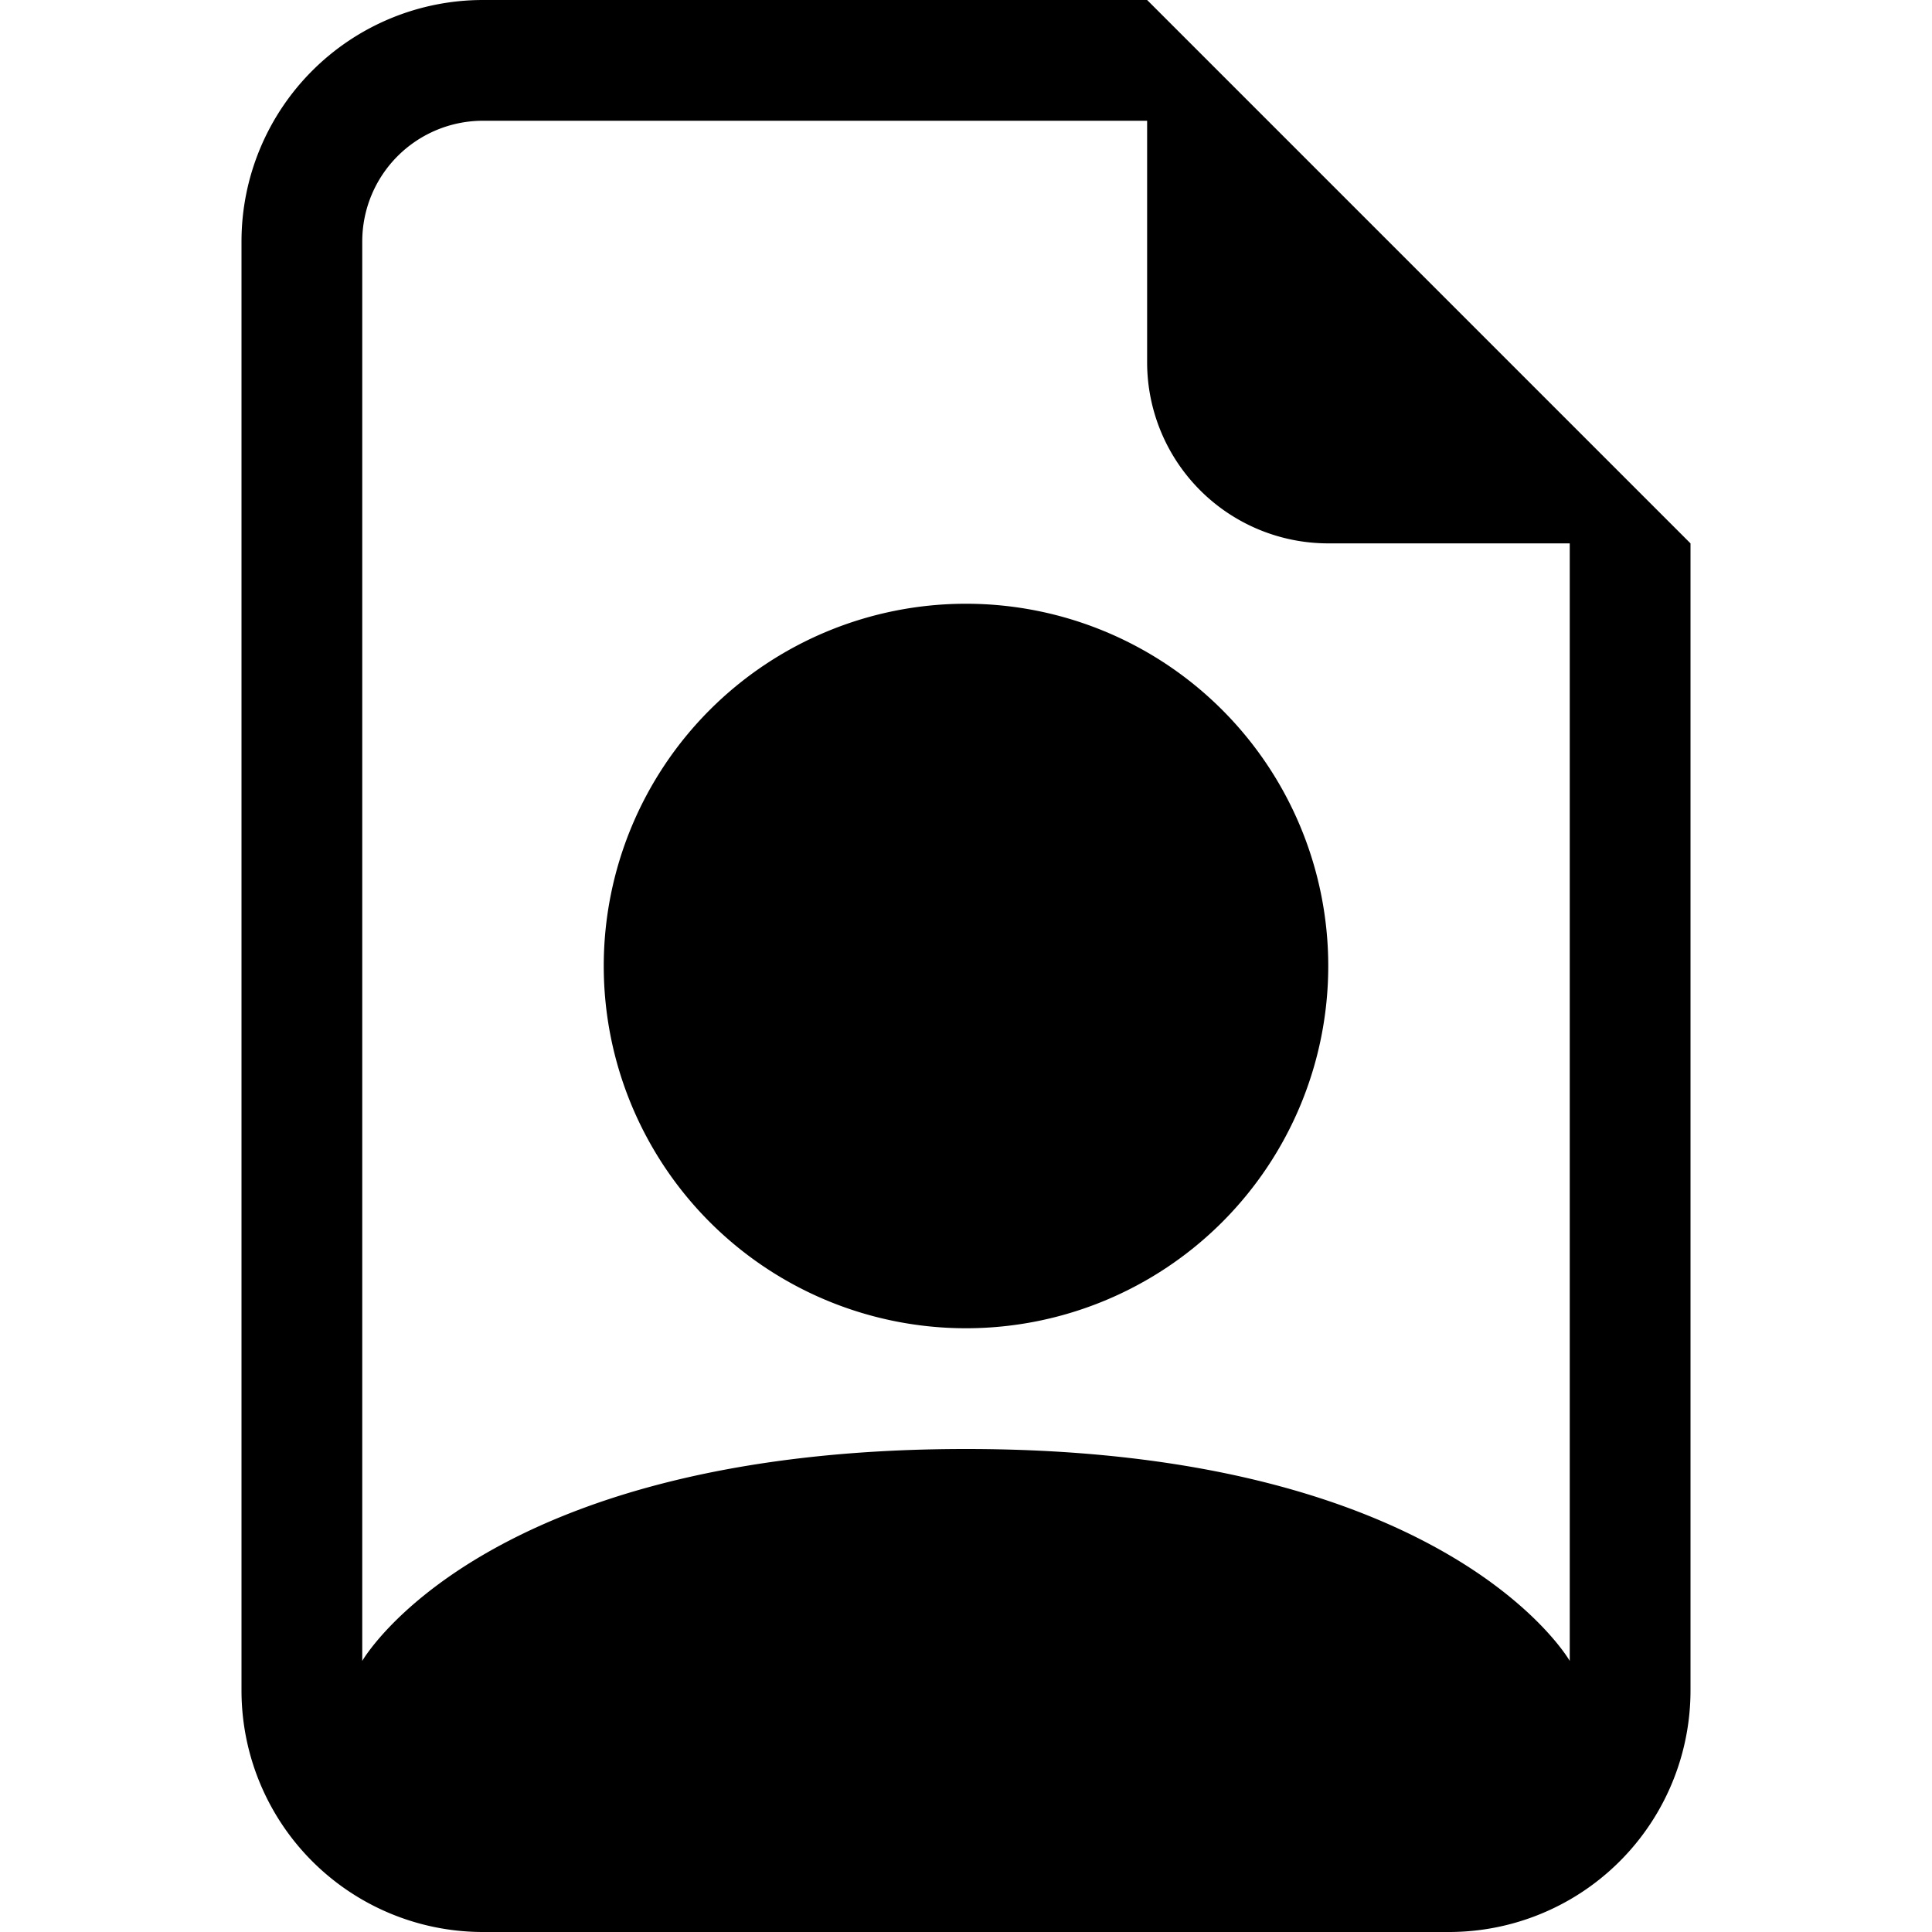 <svg xmlns='http://www.w3.org/2000/svg' width='16' height='16' fill='currentColor' class='bi bi-file-earmark-person' viewBox='0 0 16 16'><path d='M11 8a3 3 0 1 1-6 0 3 3 0 0 1 6 0z'/><path d='M14 14V4.5L9.5 0H4a2 2 0 0 0-2 2v12a2 2 0 0 0 2 2h8a2 2 0 0 0 2-2zM9.5 3A1.5 1.5 0 0 0 11 4.5h2v9.255S12 12 8 12s-5 1.755-5 1.755V2a1 1 0 0 1 1-1h5.5v2z'/></svg>